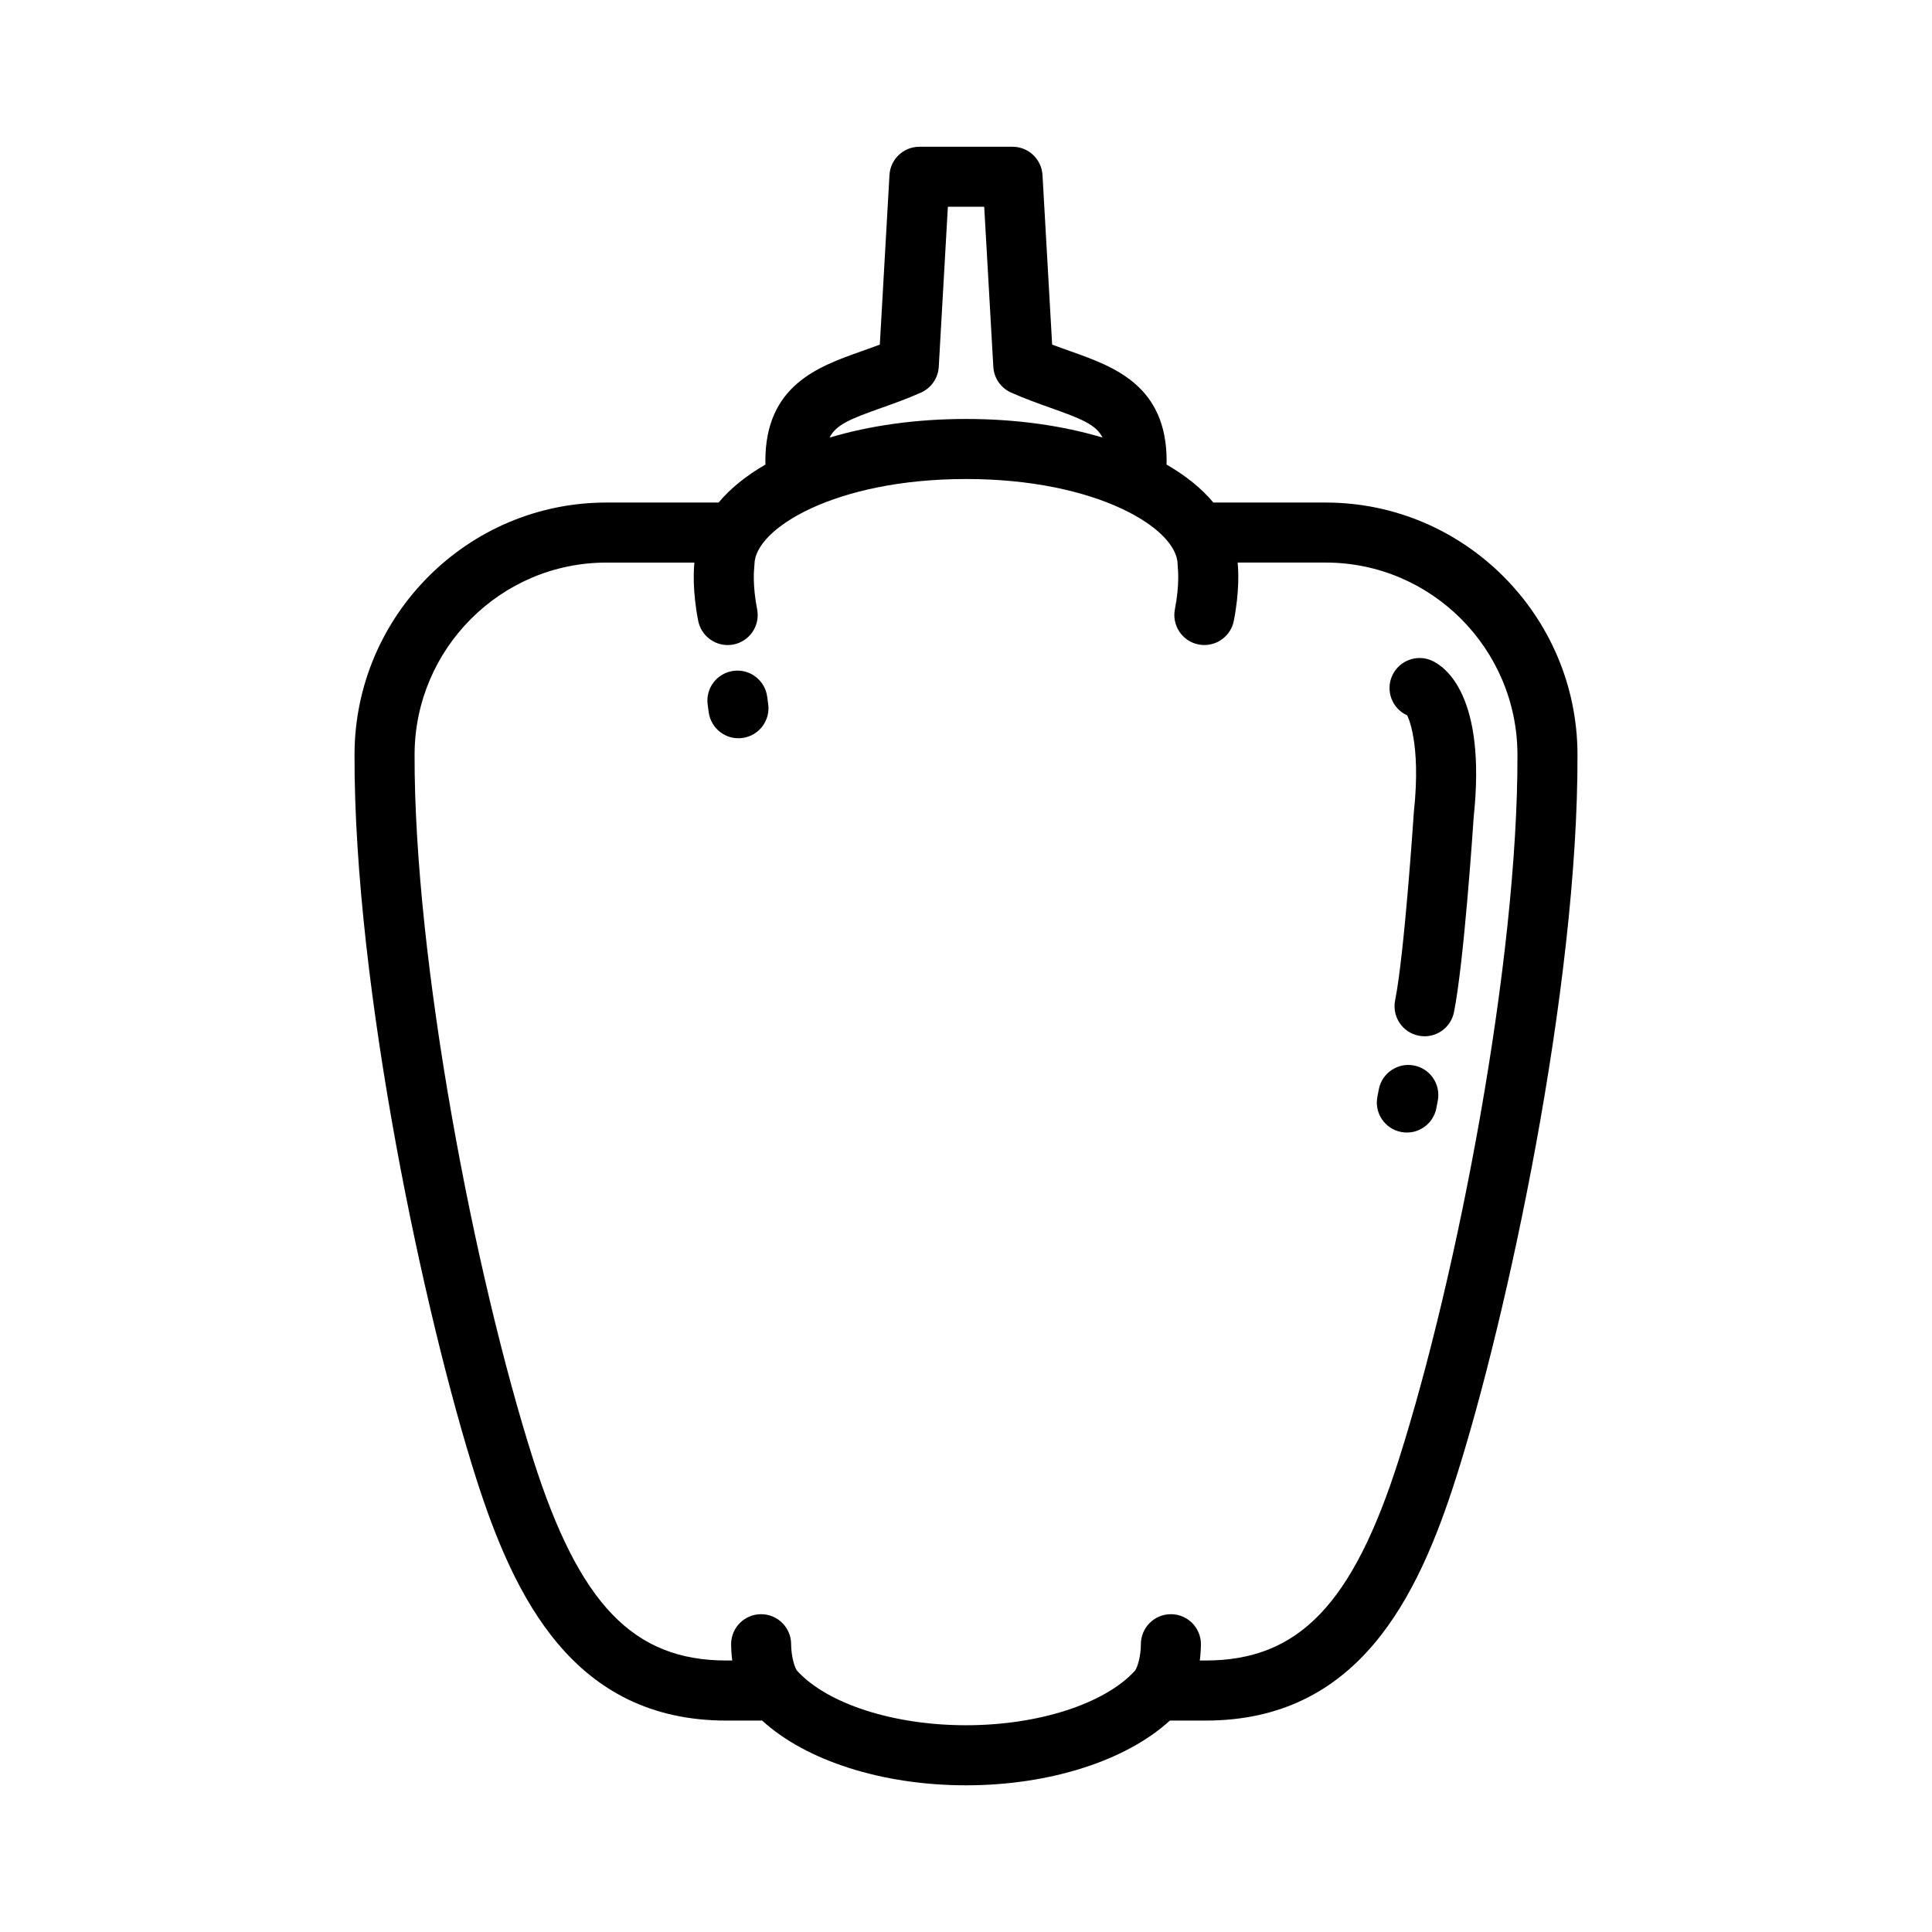 <?xml version="1.0" encoding="UTF-8"?>
<!-- Uploaded to: ICON Repo, www.iconrepo.com, Generator: ICON Repo Mixer Tools -->
<svg fill="#000000" width="800px" height="800px" version="1.1" viewBox="144 144 512 512" xmlns="http://www.w3.org/2000/svg">
 <g>
  <path d="m340.77 339.57c-4.352 0.594-8.363-2.457-8.953-6.812l-0.277-2.012c-0.59-4.352 2.453-8.363 6.816-8.953 4.348-0.594 8.359 2.457 8.953 6.812l0.273 2.012c0.594 4.352-2.461 8.363-6.812 8.953z"/>
  <path d="m515.33 443.99c-4.316-0.82-7.141-4.996-6.312-9.316l0.383-1.996c0.828-4.301 4.996-7.141 9.32-6.312 4.309 0.832 7.133 4.996 6.309 9.316l-0.383 1.996c-0.832 4.316-5 7.144-9.316 6.312z"/>
  <path d="m495.33 277.18h-29.77c-3.129-3.75-7.332-7.129-12.414-10.07 0.004-0.316 0.023-0.629 0.023-0.953 0-20.035-14.062-25.023-25.363-29.031-1.633-0.578-3.301-1.168-4.977-1.809l-2.555-44.926c-0.242-4.211-3.727-7.5-7.945-7.5h-24.668c-4.219 0-7.703 3.289-7.941 7.5l-2.559 44.926c-1.676 0.641-3.34 1.23-4.977 1.809-11.297 4.004-25.355 8.996-25.355 29.031 0 0.324 0.016 0.637 0.023 0.953-5.082 2.938-9.289 6.324-12.414 10.07h-29.766c-36.676 0-66.613 29.922-66.719 66.695-0.18 61.969 18.715 149.46 32.199 191.79 10.133 31.801 25.926 64.305 66.348 64.305h9.48c11.637 10.645 31.871 17.156 54.023 17.156s42.387-6.508 54.027-17.156h9.477c40.414 0 56.215-32.504 66.348-64.305 13.48-42.328 32.387-129.82 32.199-191.79-0.117-36.773-30.047-66.695-66.727-66.695zm-117.82-25.059c3.203-1.137 6.828-2.418 10.559-4.082 2.719-1.215 4.535-3.844 4.711-6.816l2.414-42.426h9.633l2.414 42.426c0.168 2.973 1.988 5.602 4.715 6.816 3.723 1.664 7.352 2.941 10.551 4.082 8.016 2.84 11.977 4.414 13.68 7.836-10.516-3.141-22.781-4.926-36.168-4.926-13.383 0-25.66 1.789-36.168 4.934 1.684-3.434 5.644-5.004 13.66-7.844zm137.18 278.71c-12.195 38.305-26.547 53.219-51.184 53.219h-1.547c0.242-1.883 0.301-3.465 0.301-4.316 0-4.387-3.559-7.957-7.957-7.957-4.398 0-7.957 3.566-7.957 7.957 0 2.926-0.832 6.086-1.582 7.039-8.027 8.766-25.566 14.434-44.762 14.434s-36.727-5.656-44.758-14.434c-0.754-0.945-1.586-4.102-1.586-7.039 0-4.387-3.559-7.957-7.957-7.957-4.394 0-7.949 3.566-7.949 7.957 0 0.855 0.059 2.434 0.297 4.316h-1.547c-24.641 0-38.984-14.918-51.184-53.219-15.586-48.941-31.609-132.24-31.449-186.91 0.086-28.027 22.871-50.828 50.809-50.828h23.348c-0.195 1.891-0.539 7.5 1.004 15.422 0.746 3.793 4.074 6.43 7.805 6.43 0.504 0 1.02-0.047 1.535-0.145 4.309-0.84 7.125-5.023 6.277-9.336-1.281-6.559-0.789-10.742-0.789-10.742l0.082-1.133c0-9.457 21.332-22.645 56.074-22.645 34.746-0.004 56.062 13.184 56.062 22.641l0.074 1.059c0 0.039 0.5 4.227-0.789 10.812-0.84 4.312 1.969 8.496 6.281 9.336 0.516 0.102 1.031 0.145 1.535 0.145 3.723 0 7.059-2.629 7.801-6.43 1.551-7.914 1.203-13.531 1.008-15.422h23.352c27.926 0 50.719 22.801 50.805 50.828 0.16 54.68-15.871 137.98-31.453 186.92z"/>
  <path d="m523.49 319.09c-3.996-1.809-8.711-0.047-10.535 3.949-1.82 4-0.051 8.723 3.949 10.535 0.047 0.02 3.769 7.039 1.805 25.398l-0.031 0.324c-0.02 0.371-2.469 37.379-4.953 49.801-0.867 4.316 1.93 8.508 6.231 9.367 0.523 0.105 1.055 0.16 1.578 0.16 3.715 0 7.031-2.621 7.789-6.402 2.629-13.141 5.023-48.652 5.223-51.727 3.414-32.195-7.594-39.828-11.055-41.406z"/>
 </g>
</svg>